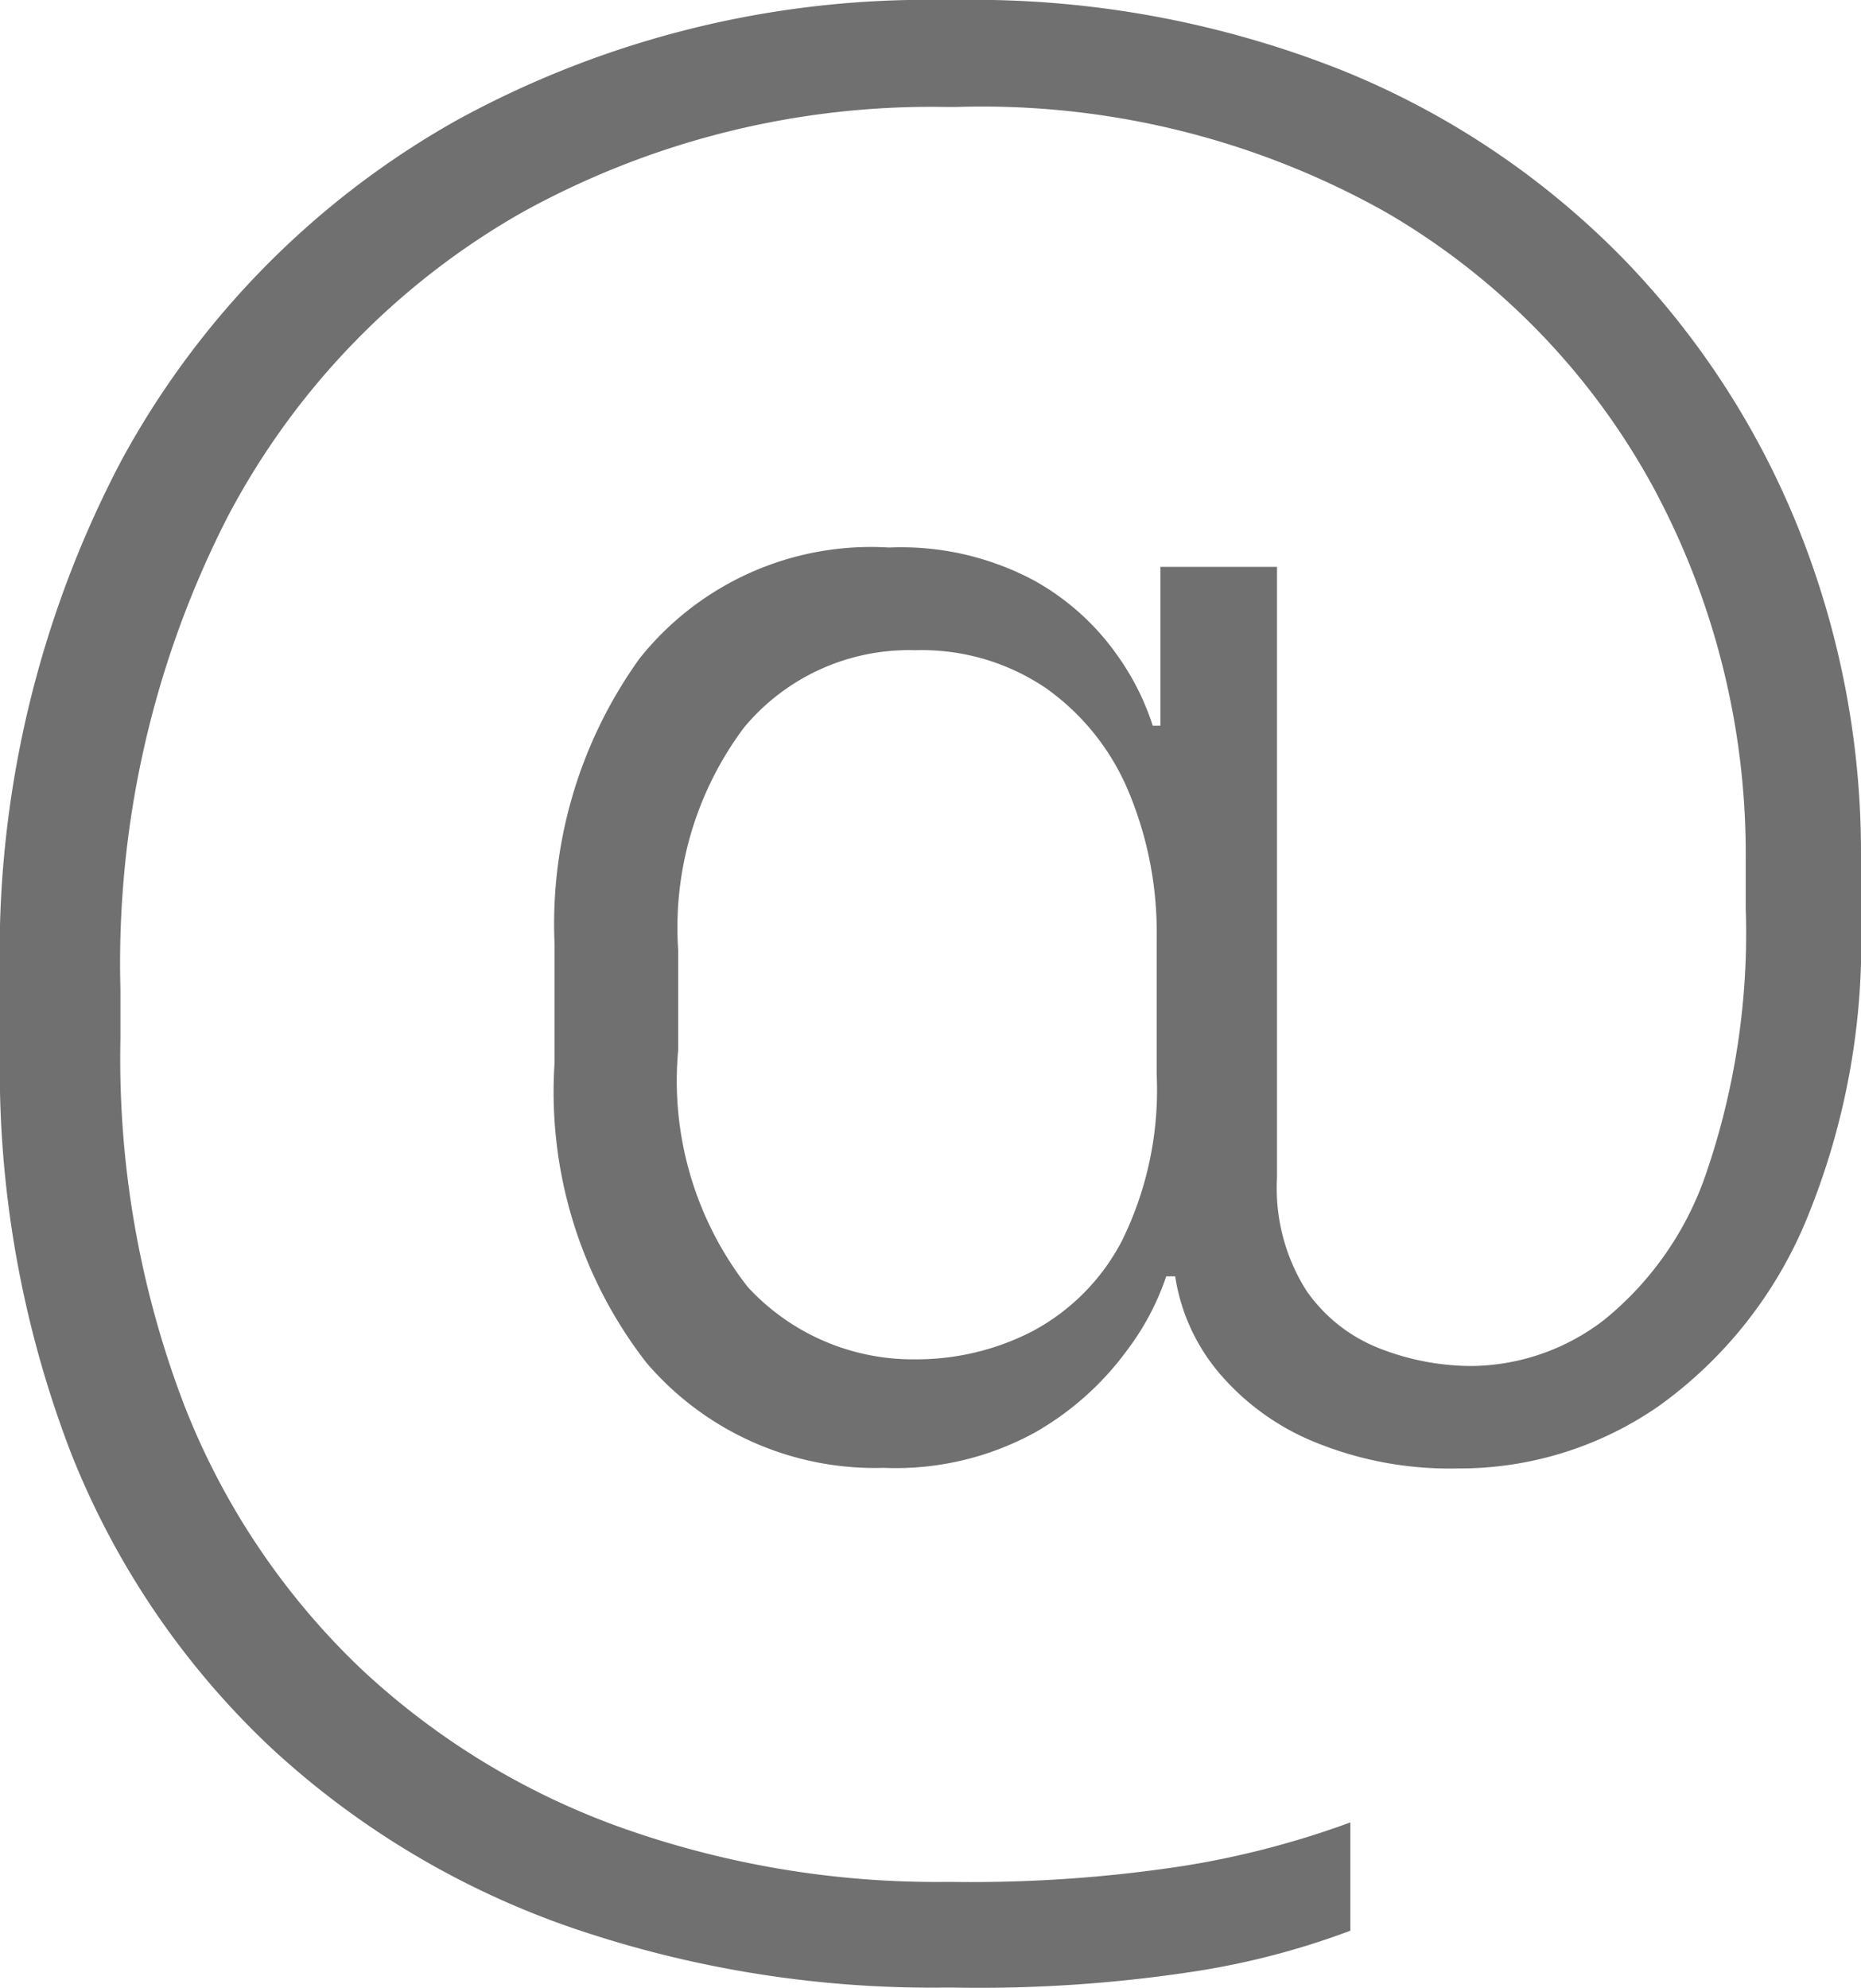 <svg xmlns="http://www.w3.org/2000/svg" width="15.608" height="16.672" viewBox="0 0 15.608 16.672">
  <path id="Path_60755" data-name="Path 60755" d="M13.583-1.7a2.929,2.929,0,0,0,1.692-.526,3.627,3.627,0,0,0,1.23-1.55,6.09,6.09,0,0,0,.462-2.511v-.564a7.3,7.3,0,0,0-.5-2.669A6.972,6.972,0,0,0,15-11.816a6.921,6.921,0,0,0-2.382-1.606,8.368,8.368,0,0,0-3.247-.591H9.292a8.208,8.208,0,0,0-4.1,1.007,7.223,7.223,0,0,0-2.812,2.849A8.856,8.856,0,0,0,1.359-5.79v.559a8.95,8.95,0,0,0,.6,3.413A6.848,6.848,0,0,0,3.644.653a7.138,7.138,0,0,0,2.516,1.5,9.332,9.332,0,0,0,3.11.5h.091A11.91,11.91,0,0,0,11.4,2.514a6.55,6.55,0,0,0,1.284-.338V1.268a7.452,7.452,0,0,1-1.4.365,11.737,11.737,0,0,1-1.928.134H9.271a7.886,7.886,0,0,1-2.68-.448,6.291,6.291,0,0,1-2.2-1.335,6.128,6.128,0,0,1-1.485-2.21A8.123,8.123,0,0,1,2.369-5.3V-5.72a8.209,8.209,0,0,1,.9-3.961,6.314,6.314,0,0,1,2.46-2.546,7.086,7.086,0,0,1,3.566-.889h.081a6.914,6.914,0,0,1,3.609.884,5.959,5.959,0,0,1,2.248,2.32A6.471,6.471,0,0,1,16-6.805V-6.4a6.213,6.213,0,0,1-.33,2.221,2.7,2.7,0,0,1-.857,1.233,1.848,1.848,0,0,1-1.112.387,2.125,2.125,0,0,1-.765-.145,1.335,1.335,0,0,1-.623-.491,1.609,1.609,0,0,1-.244-.943V-9.26h-.978v1.332h-.064a2.143,2.143,0,0,0-.3-.594,2.09,2.09,0,0,0-.7-.626,2.365,2.365,0,0,0-1.211-.274,2.482,2.482,0,0,0-2.092.929A3.809,3.809,0,0,0,6.01-6.1v1a3.7,3.7,0,0,0,.771,2.514,2.522,2.522,0,0,0,1.99.881A2.428,2.428,0,0,0,10.036-2a2.464,2.464,0,0,0,.771-.685,2.178,2.178,0,0,0,.333-.626h.075a1.638,1.638,0,0,0,.36.8,2.085,2.085,0,0,0,.806.588A2.988,2.988,0,0,0,13.583-1.7ZM7.047-5.21v-.833A2.8,2.8,0,0,1,7.6-7.914a1.8,1.8,0,0,1,1.434-.647,1.859,1.859,0,0,1,1.1.32,2.008,2.008,0,0,1,.69.865,3.056,3.056,0,0,1,.236,1.227V-5a2.854,2.854,0,0,1-.293,1.394,1.8,1.8,0,0,1-.752.757,2.121,2.121,0,0,1-.975.234,1.883,1.883,0,0,1-1.41-.607A2.808,2.808,0,0,1,7.047-5.21Z" transform="translate(-1.359 14.013)" fill="#707070"/>
</svg>
